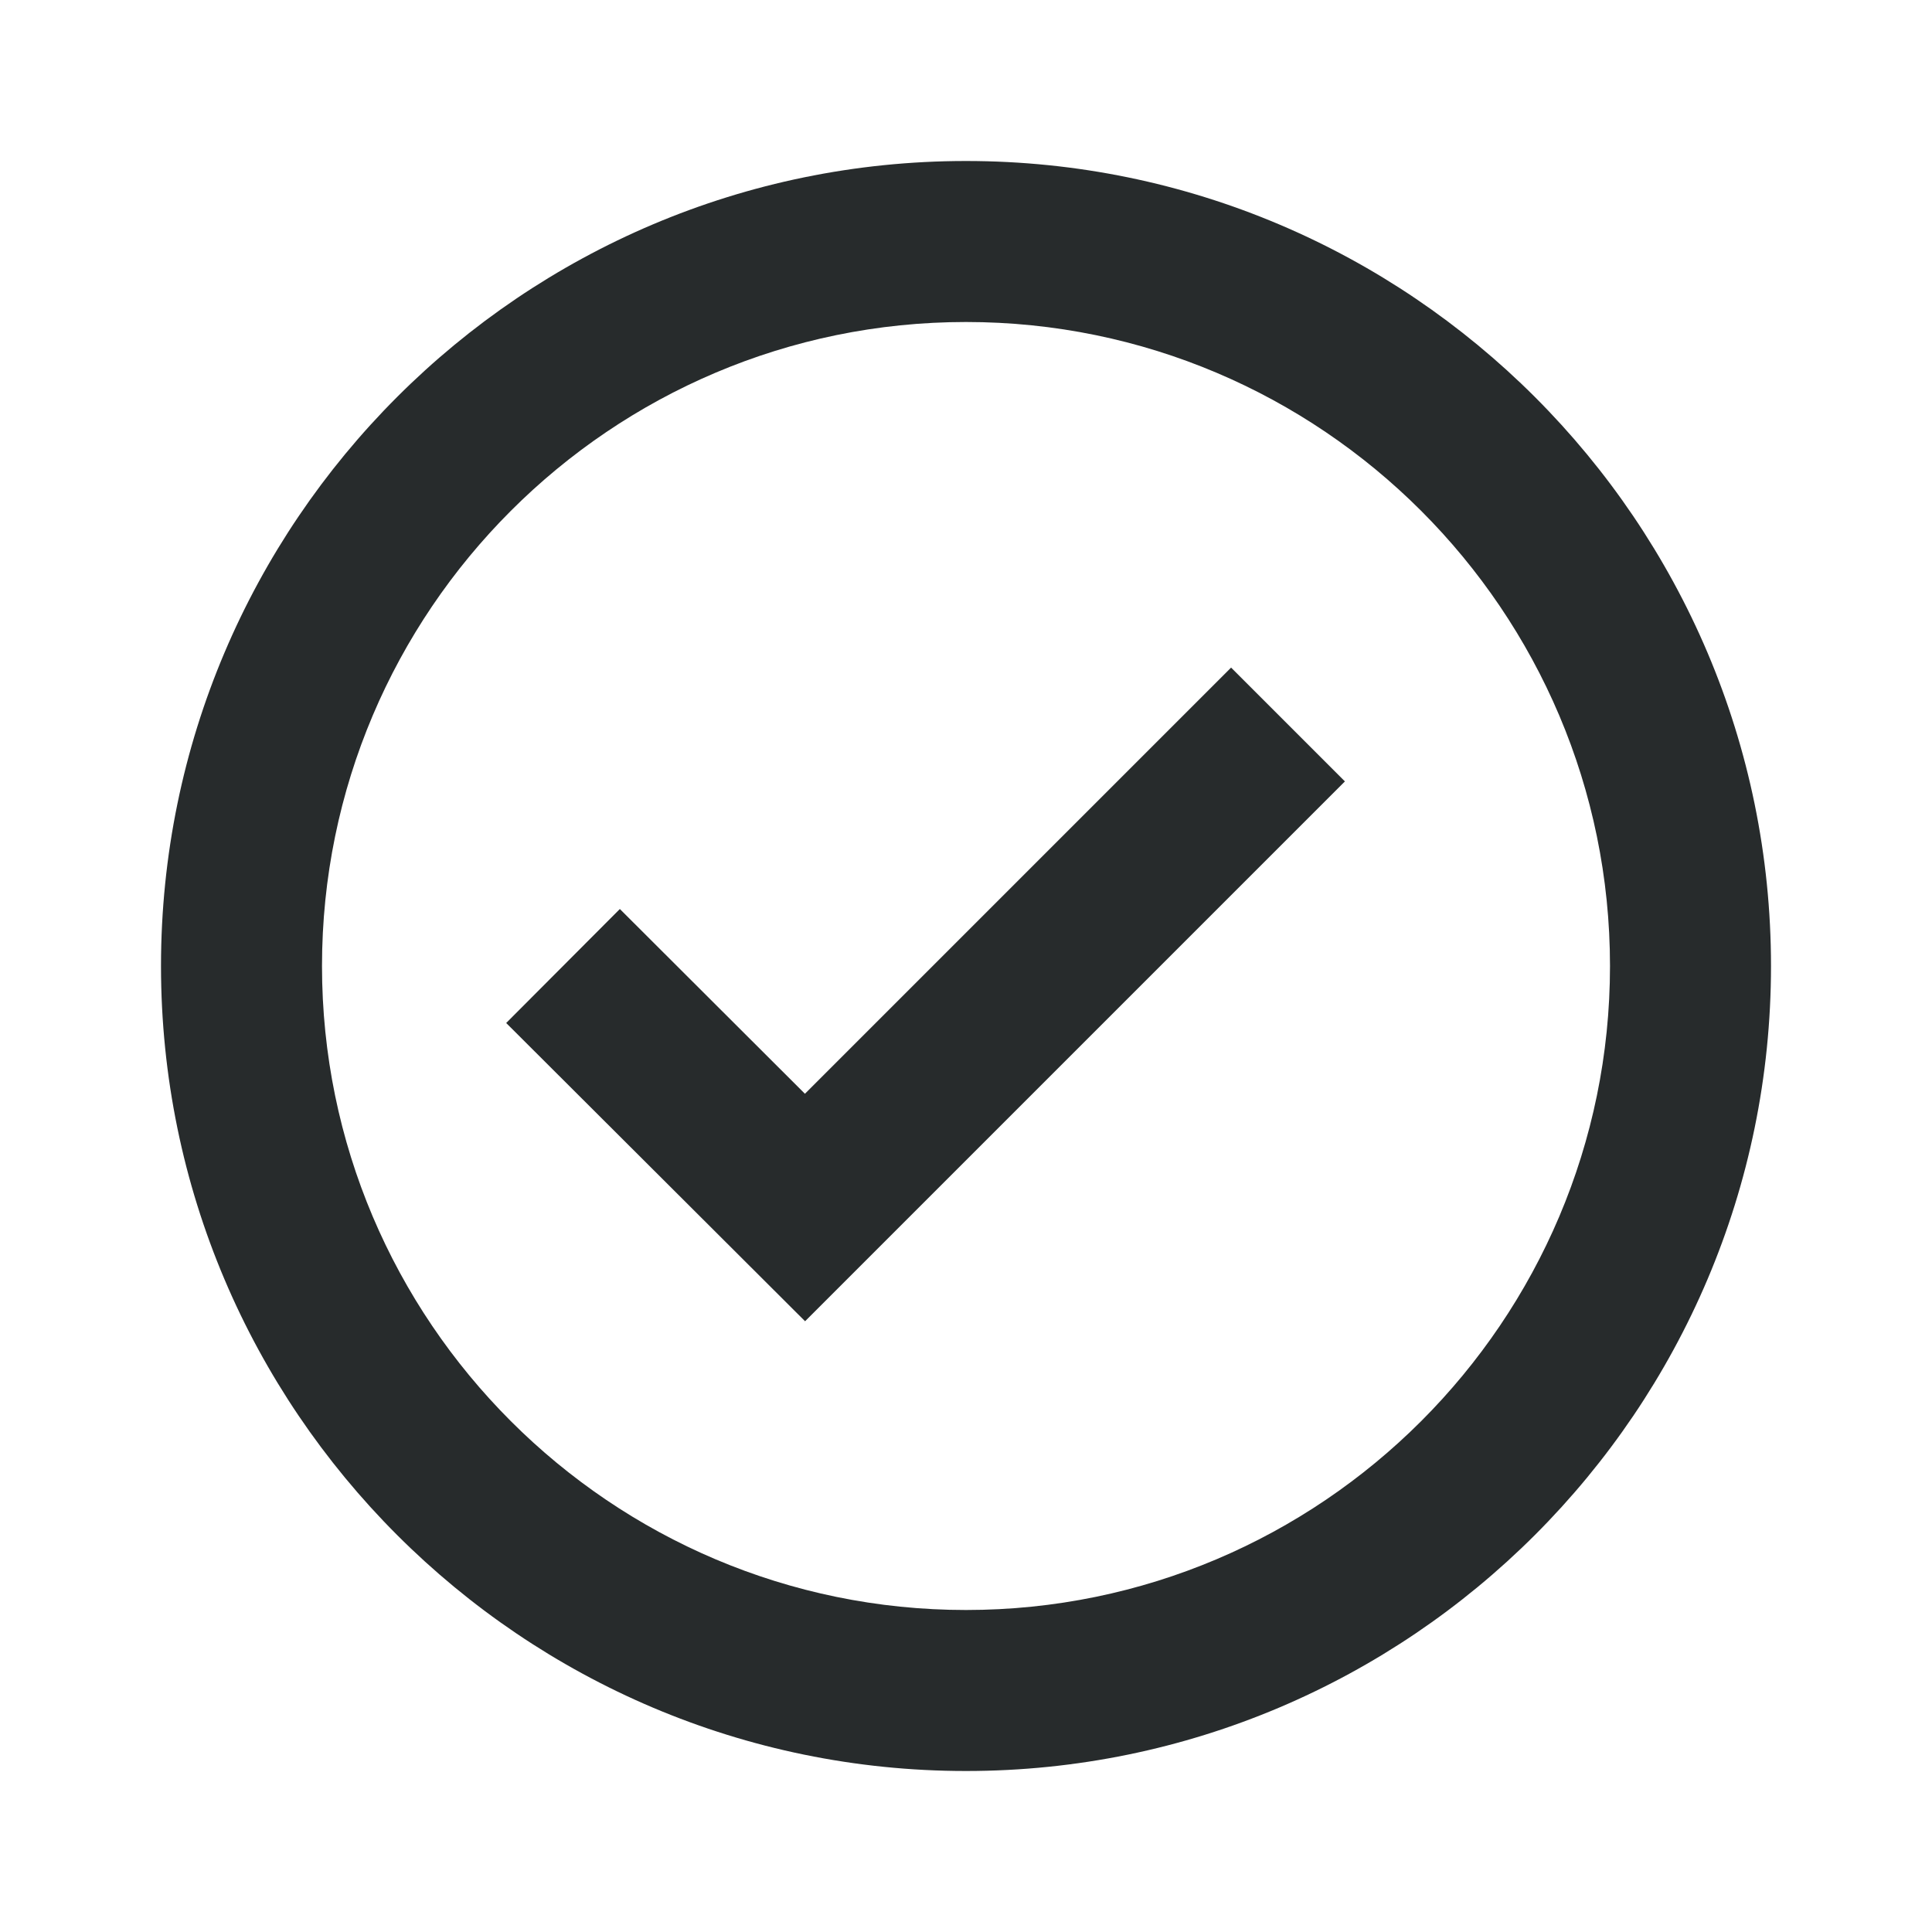 <svg xmlns="http://www.w3.org/2000/svg" fill="none" viewBox="0 0 1080 1080" height="1080" width="1080">
<path fill="#272B2C" d="M540 90C291.87 90 90 291.87 90 540C90 788.13 291.87 990 540 990C788.13 990 990 788.13 990 540C990 291.87 788.13 90 540 90ZM540 900C341.505 900 180 738.495 180 540C180 341.505 341.505 180 540 180C738.495 180 900 341.505 900 540C900 738.495 738.495 900 540 900Z"></path>
<path fill="#272B2C" d="M449.956 611.416L346.501 508.141L282.961 571.861L450.046 738.586L751.816 436.816L688.186 373.186L449.956 611.416Z"></path>
</svg>
